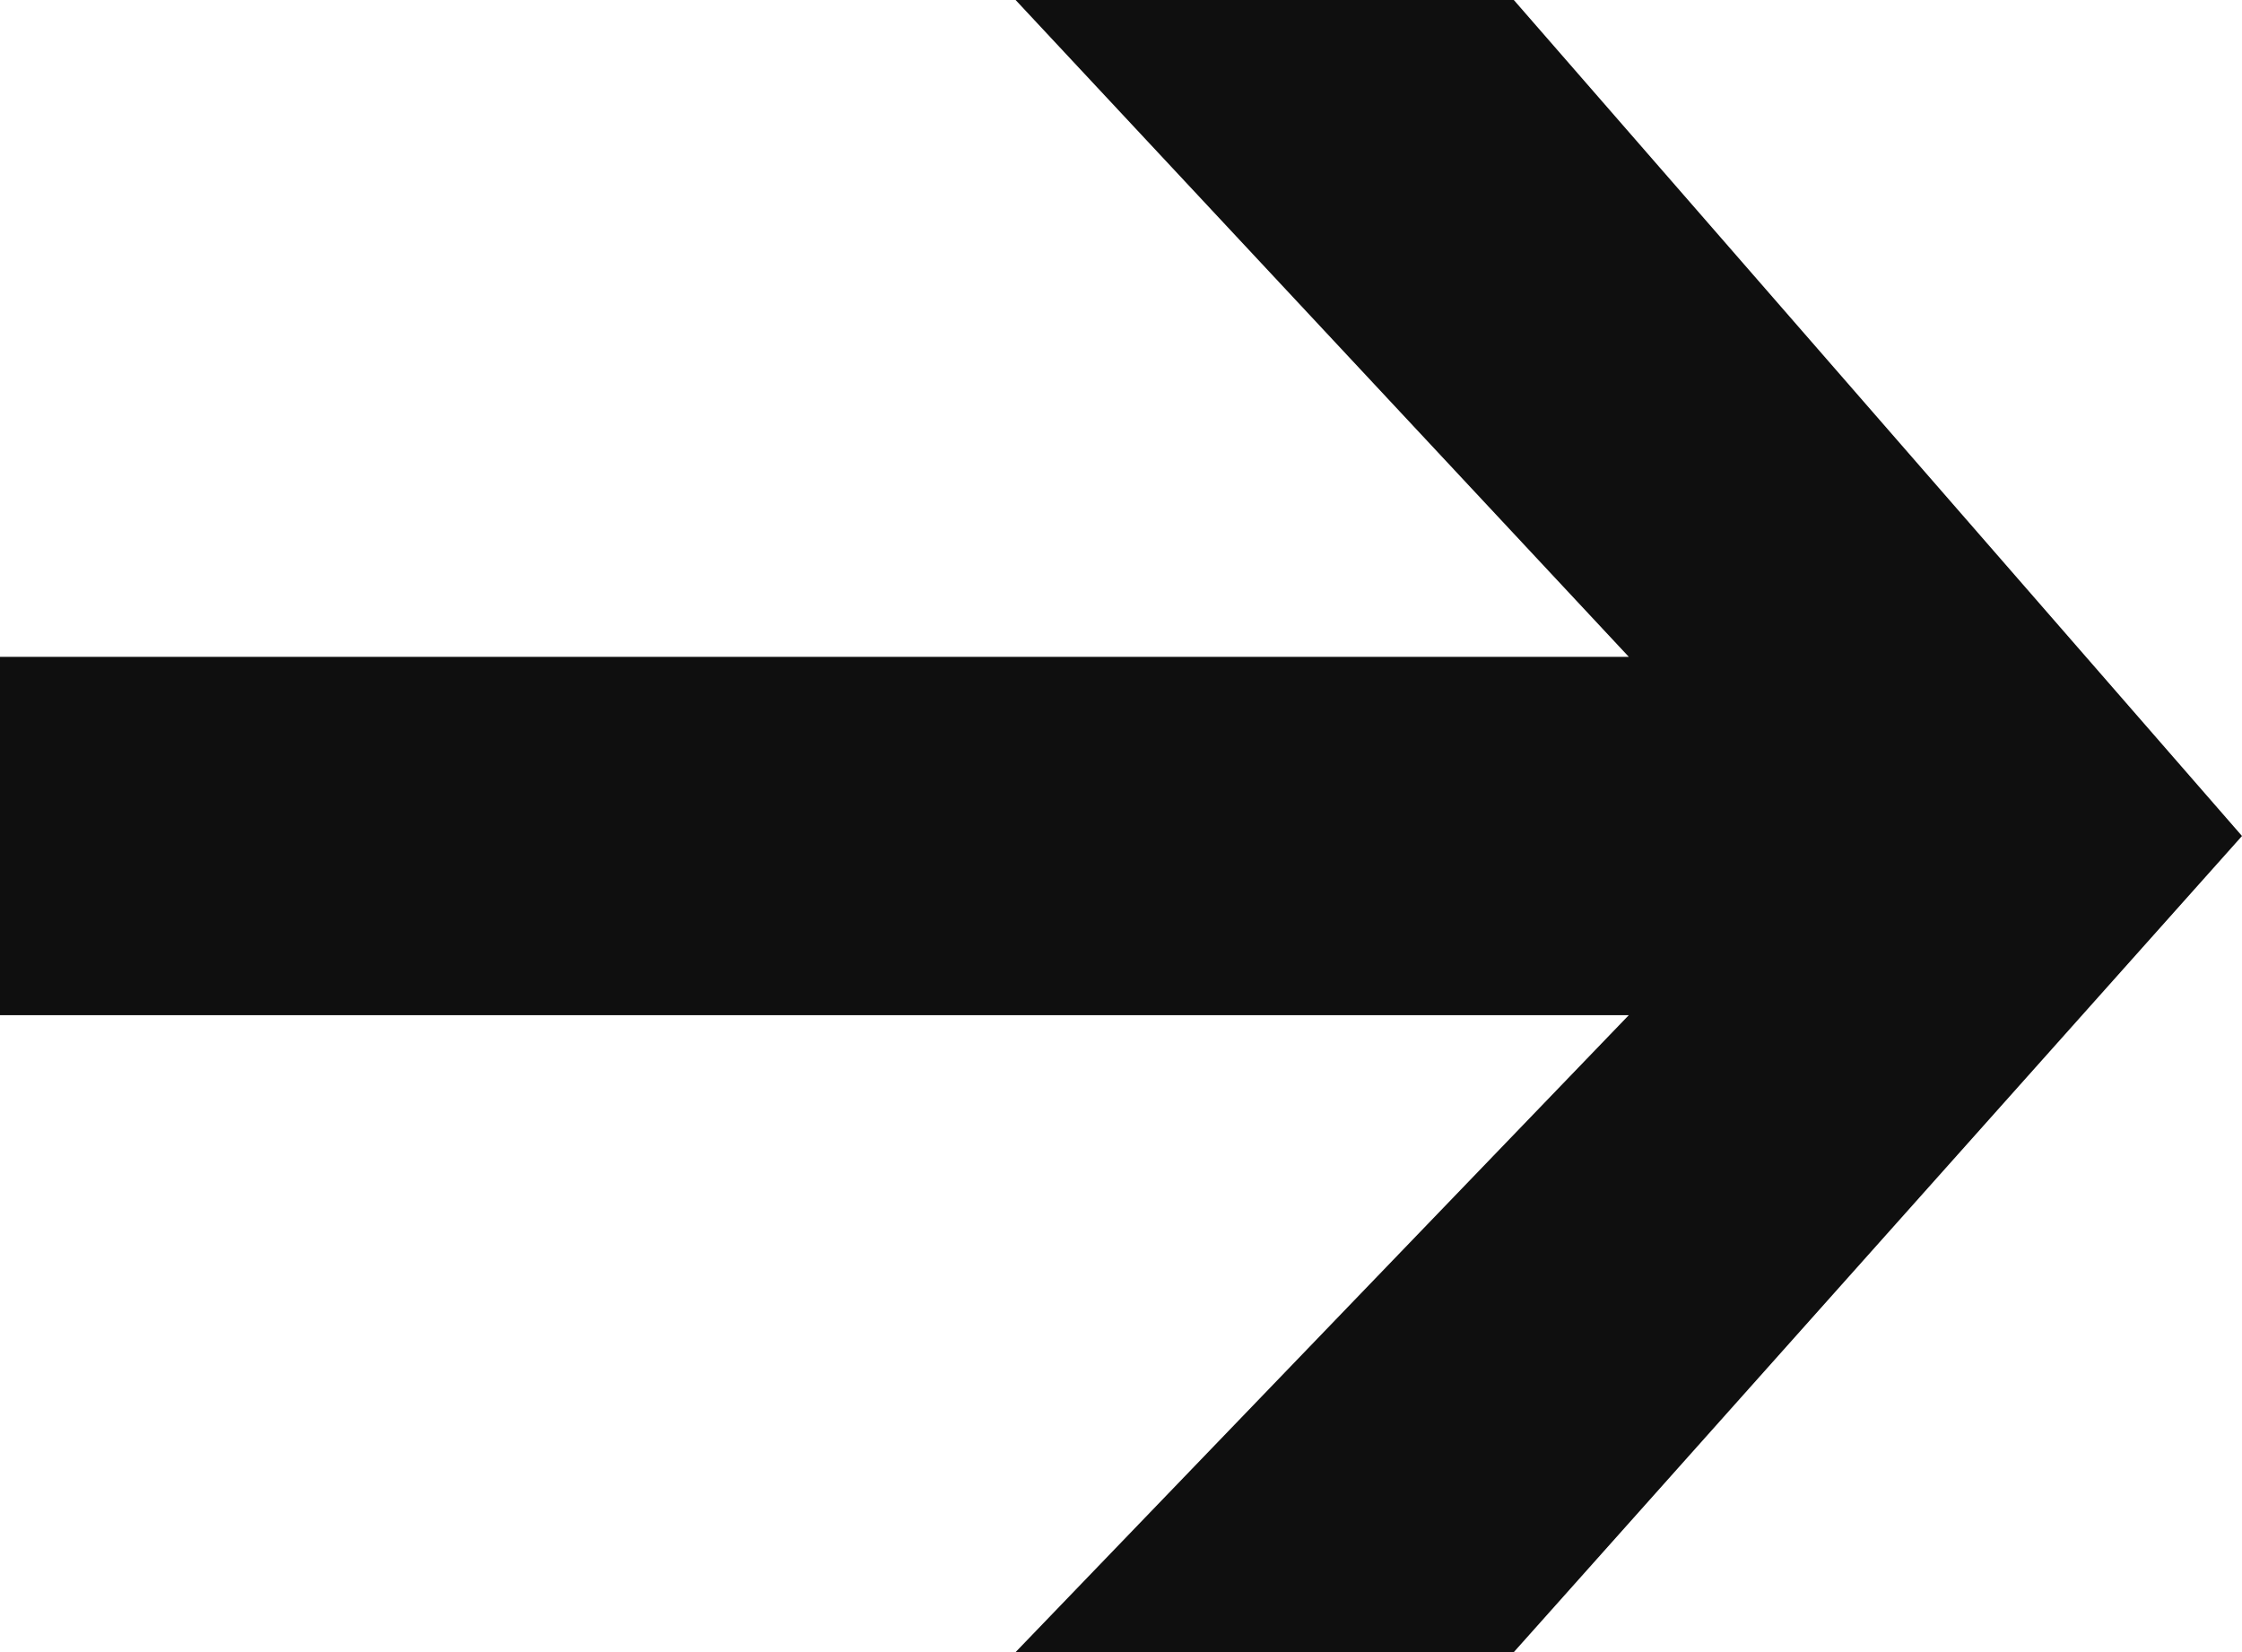 <svg width="76" height="56" viewBox="0 0 76 56" fill="none" xmlns="http://www.w3.org/2000/svg">
<path d="M55.214 34.41L0 34.41L0 22.265L55.214 22.265L34.427 3.8147e-06H51.316L76 28.337L51.316 56H34.427L55.214 34.41Z" fill="#0F0F0F"/>
</svg>

